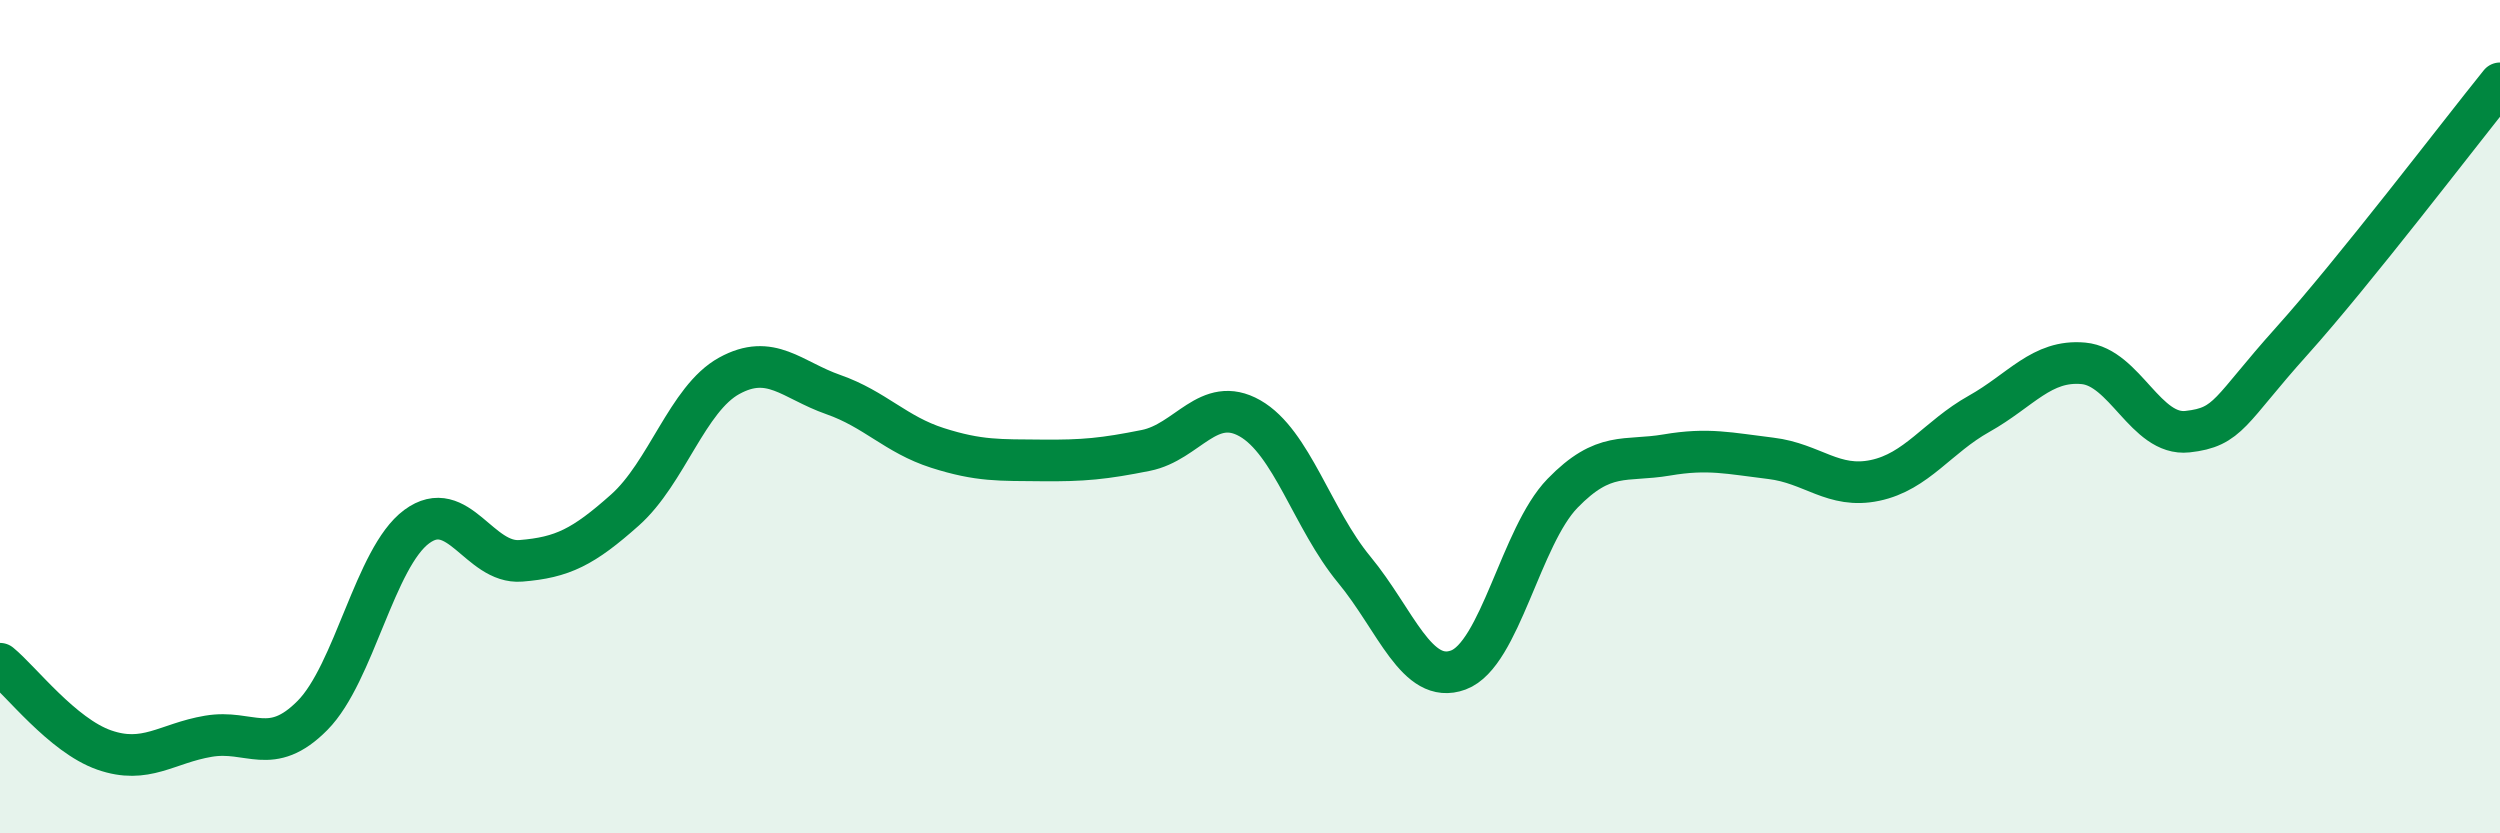 
    <svg width="60" height="20" viewBox="0 0 60 20" xmlns="http://www.w3.org/2000/svg">
      <path
        d="M 0,15.93 C 0.5,16.34 1.5,17.65 2.5,18 C 3.5,18.35 4,17.84 5,17.67 C 6,17.5 6.5,18.18 7.5,17.17 C 8.5,16.16 9,13.38 10,12.64 C 11,11.9 11.5,13.54 12.5,13.46 C 13.5,13.38 14,13.13 15,12.24 C 16,11.35 16.5,9.57 17.5,9.02 C 18.5,8.47 19,9.12 20,9.47 C 21,9.82 21.5,10.43 22.5,10.75 C 23.5,11.07 24,11.04 25,11.05 C 26,11.06 26.5,11.01 27.5,10.81 C 28.5,10.61 29,9.47 30,10.04 C 31,10.61 31.5,12.46 32.5,13.67 C 33.5,14.88 34,16.45 35,16.08 C 36,15.71 36.5,12.87 37.5,11.84 C 38.5,10.81 39,11.09 40,10.92 C 41,10.75 41.5,10.88 42.5,11 C 43.5,11.12 44,11.74 45,11.53 C 46,11.32 46.5,10.49 47.5,9.93 C 48.5,9.37 49,8.63 50,8.72 C 51,8.81 51.5,10.47 52.5,10.36 C 53.5,10.25 53.5,9.86 55,8.19 C 56.5,6.52 59,3.24 60,2L60 20L0 20Z"
        fill="#008740"
        opacity="0.1"
        stroke-linecap="round"
        stroke-linejoin="round"
      />
      <path
        d="M 0,15.93 C 0.5,16.34 1.5,17.65 2.5,18 C 3.5,18.35 4,17.84 5,17.67 C 6,17.5 6.5,18.18 7.5,17.17 C 8.5,16.16 9,13.38 10,12.64 C 11,11.9 11.5,13.54 12.5,13.46 C 13.5,13.38 14,13.13 15,12.24 C 16,11.35 16.5,9.57 17.5,9.02 C 18.5,8.47 19,9.12 20,9.47 C 21,9.82 21.5,10.43 22.5,10.75 C 23.5,11.07 24,11.04 25,11.05 C 26,11.06 26.5,11.01 27.5,10.81 C 28.5,10.61 29,9.47 30,10.04 C 31,10.61 31.5,12.46 32.5,13.67 C 33.5,14.88 34,16.45 35,16.08 C 36,15.71 36.5,12.87 37.5,11.84 C 38.5,10.81 39,11.09 40,10.92 C 41,10.75 41.5,10.88 42.5,11 C 43.5,11.12 44,11.74 45,11.53 C 46,11.32 46.5,10.49 47.5,9.93 C 48.5,9.37 49,8.63 50,8.72 C 51,8.81 51.5,10.47 52.5,10.36 C 53.5,10.25 53.5,9.86 55,8.19 C 56.5,6.52 59,3.24 60,2"
        stroke="#008740"
        stroke-width="1"
        fill="none"
        stroke-linecap="round"
        stroke-linejoin="round"
      />
    </svg>
  